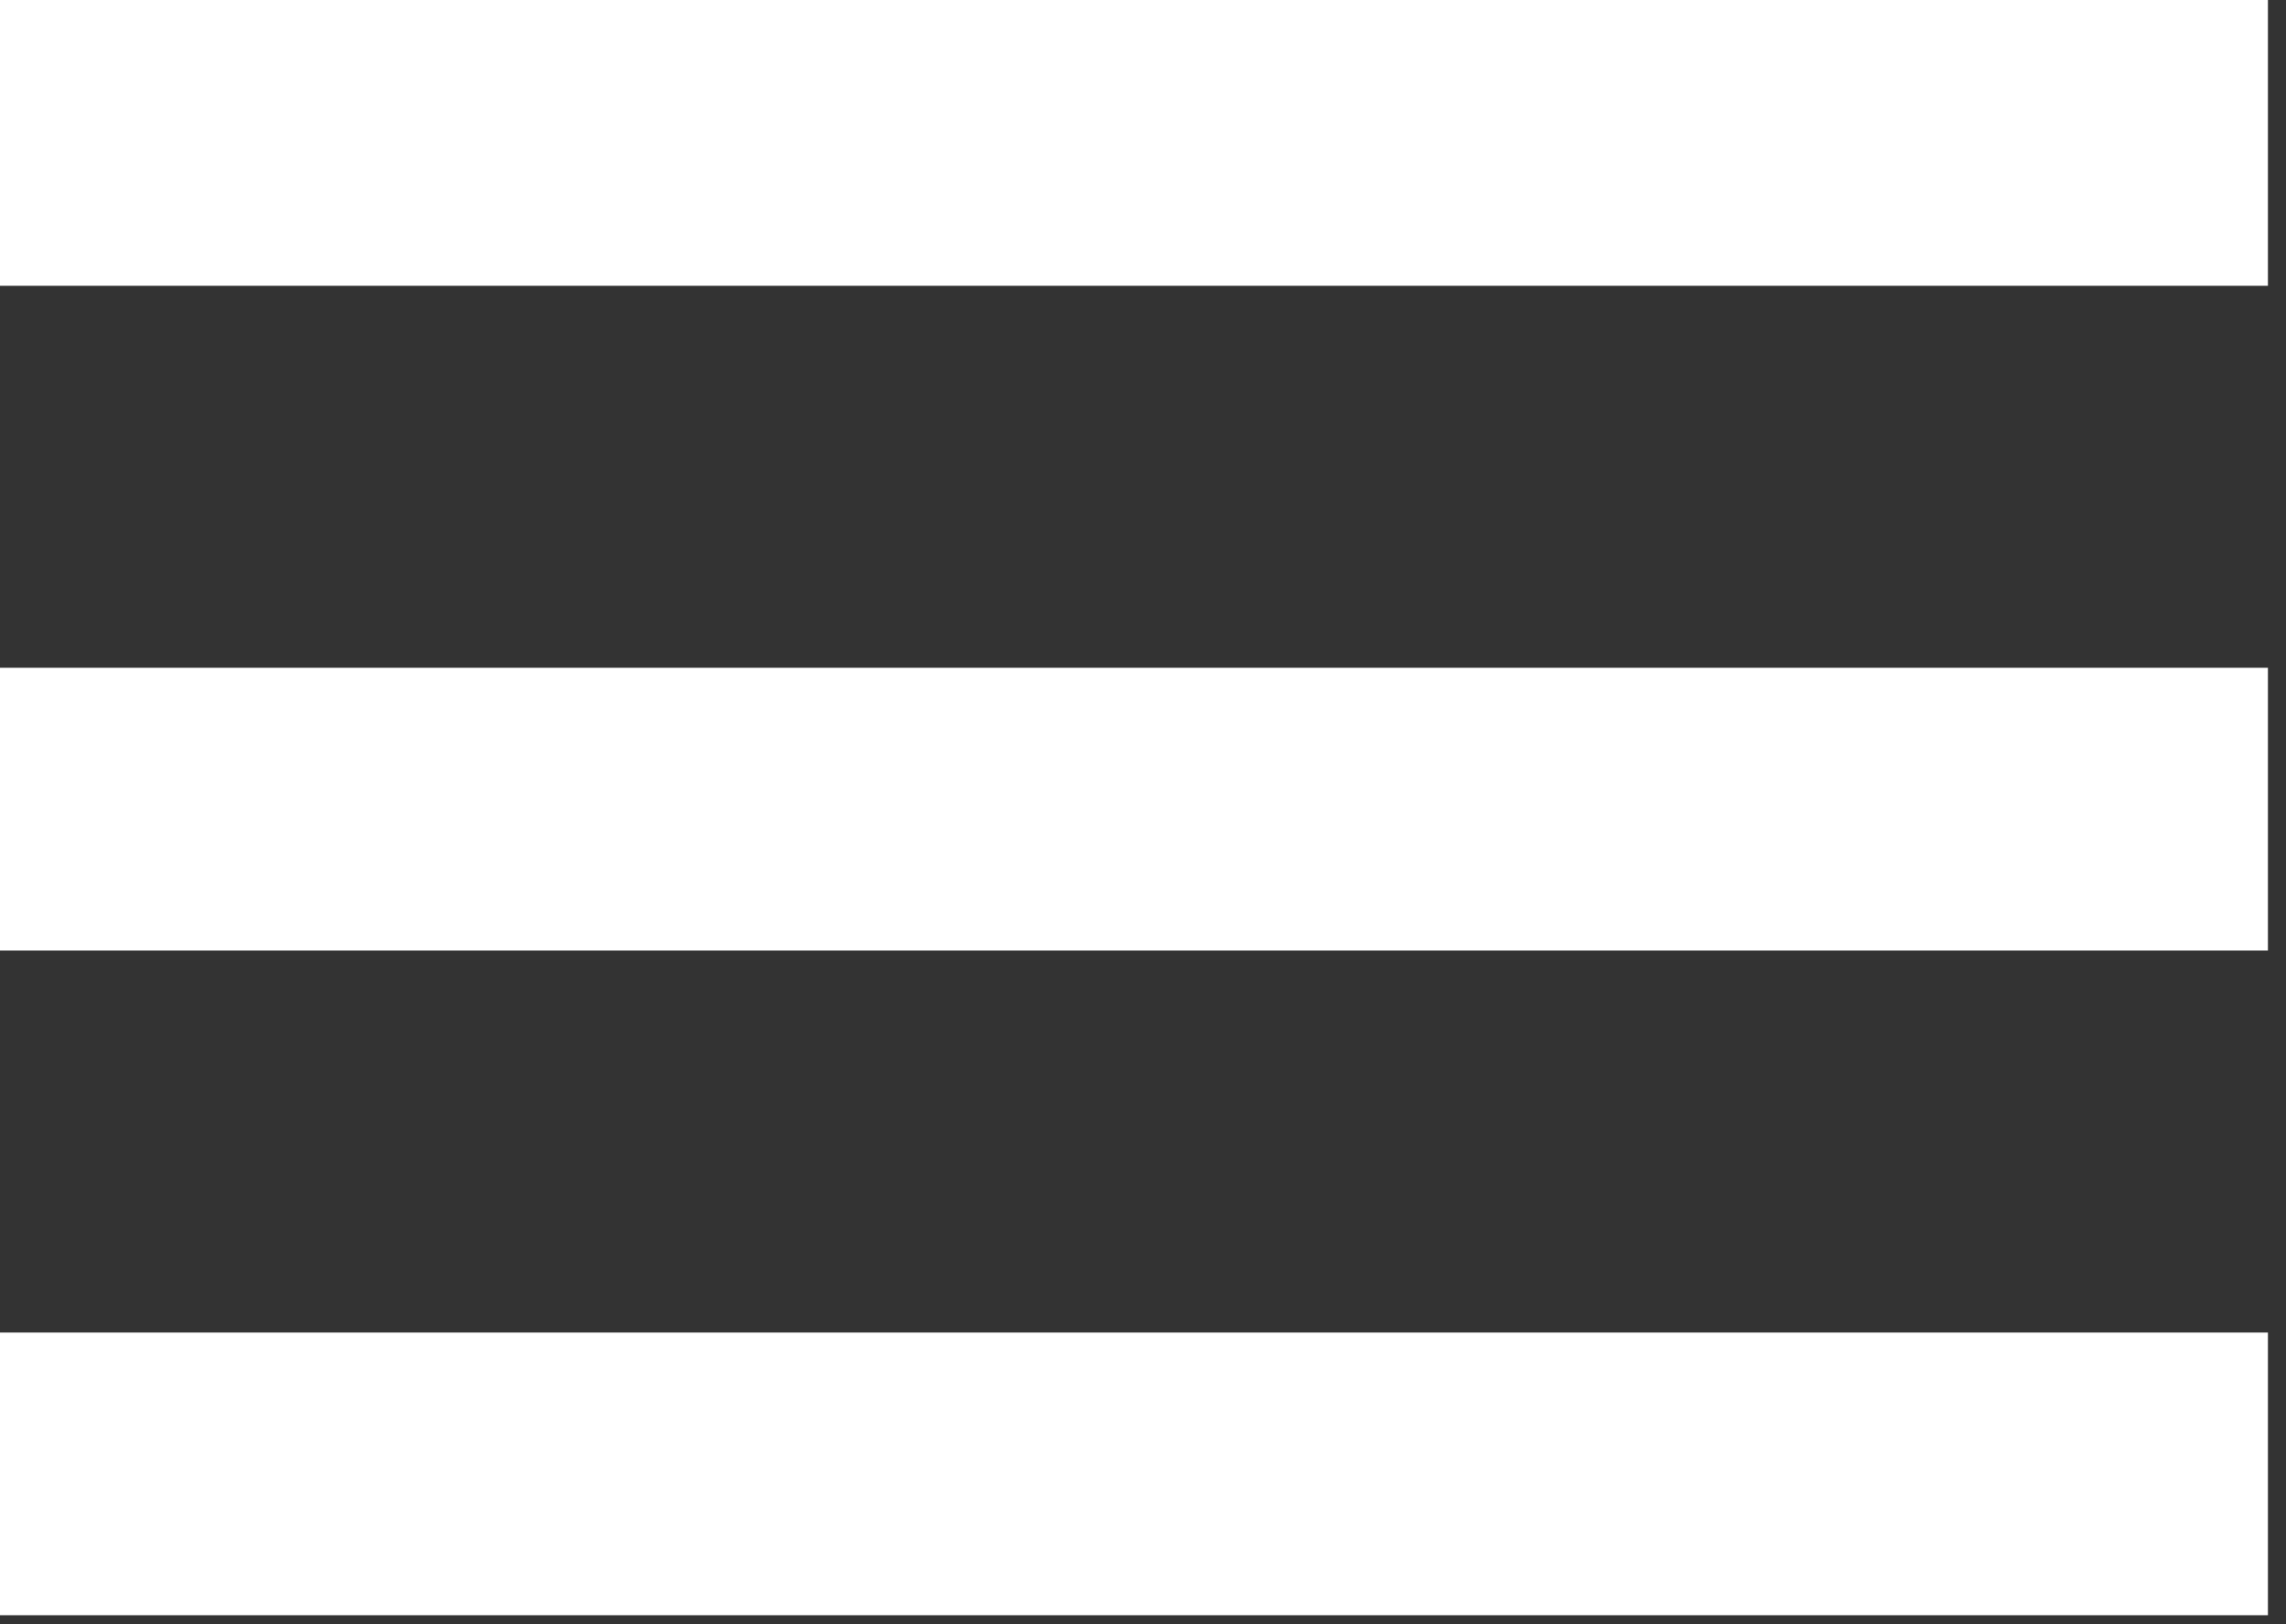 <?xml version="1.0" encoding="UTF-8"?>
<svg width="38px" height="27px" viewBox="0 0 38 27" version="1.1" xmlns="http://www.w3.org/2000/svg" xmlns:xlink="http://www.w3.org/1999/xlink">
    <rect x="0" y="0" width="38" height="27" fill="#333333" stroke="none"/>
    <title>Hamburger</title>
    <g id="2.0" stroke="none" stroke-width="1" fill="none" fill-rule="evenodd">
        <g id="Artboard" transform="translate(-590, -195)" fill="#FFFFFF" fill-rule="nonzero">
            <g id="menu_FILL1_wght700_GRAD0_opsz48" transform="translate(590, 195)">
                <path d="M1.77635684e-15,26.85 L1.77635684e-15,22.15 L37.7,22.15 L37.7,26.85 L1.77635684e-15,26.85 Z M1.77635684e-15,15.8 L1.77635684e-15,11.1 L37.7,11.1 L37.7,15.8 L1.77635684e-15,15.8 Z M1.77635684e-15,4.75 L1.77635684e-15,0 L37.7,0 L37.7,4.75 L1.77635684e-15,4.75 Z" id="Hamburger"></path>
            </g>
        </g>
    </g>
</svg>